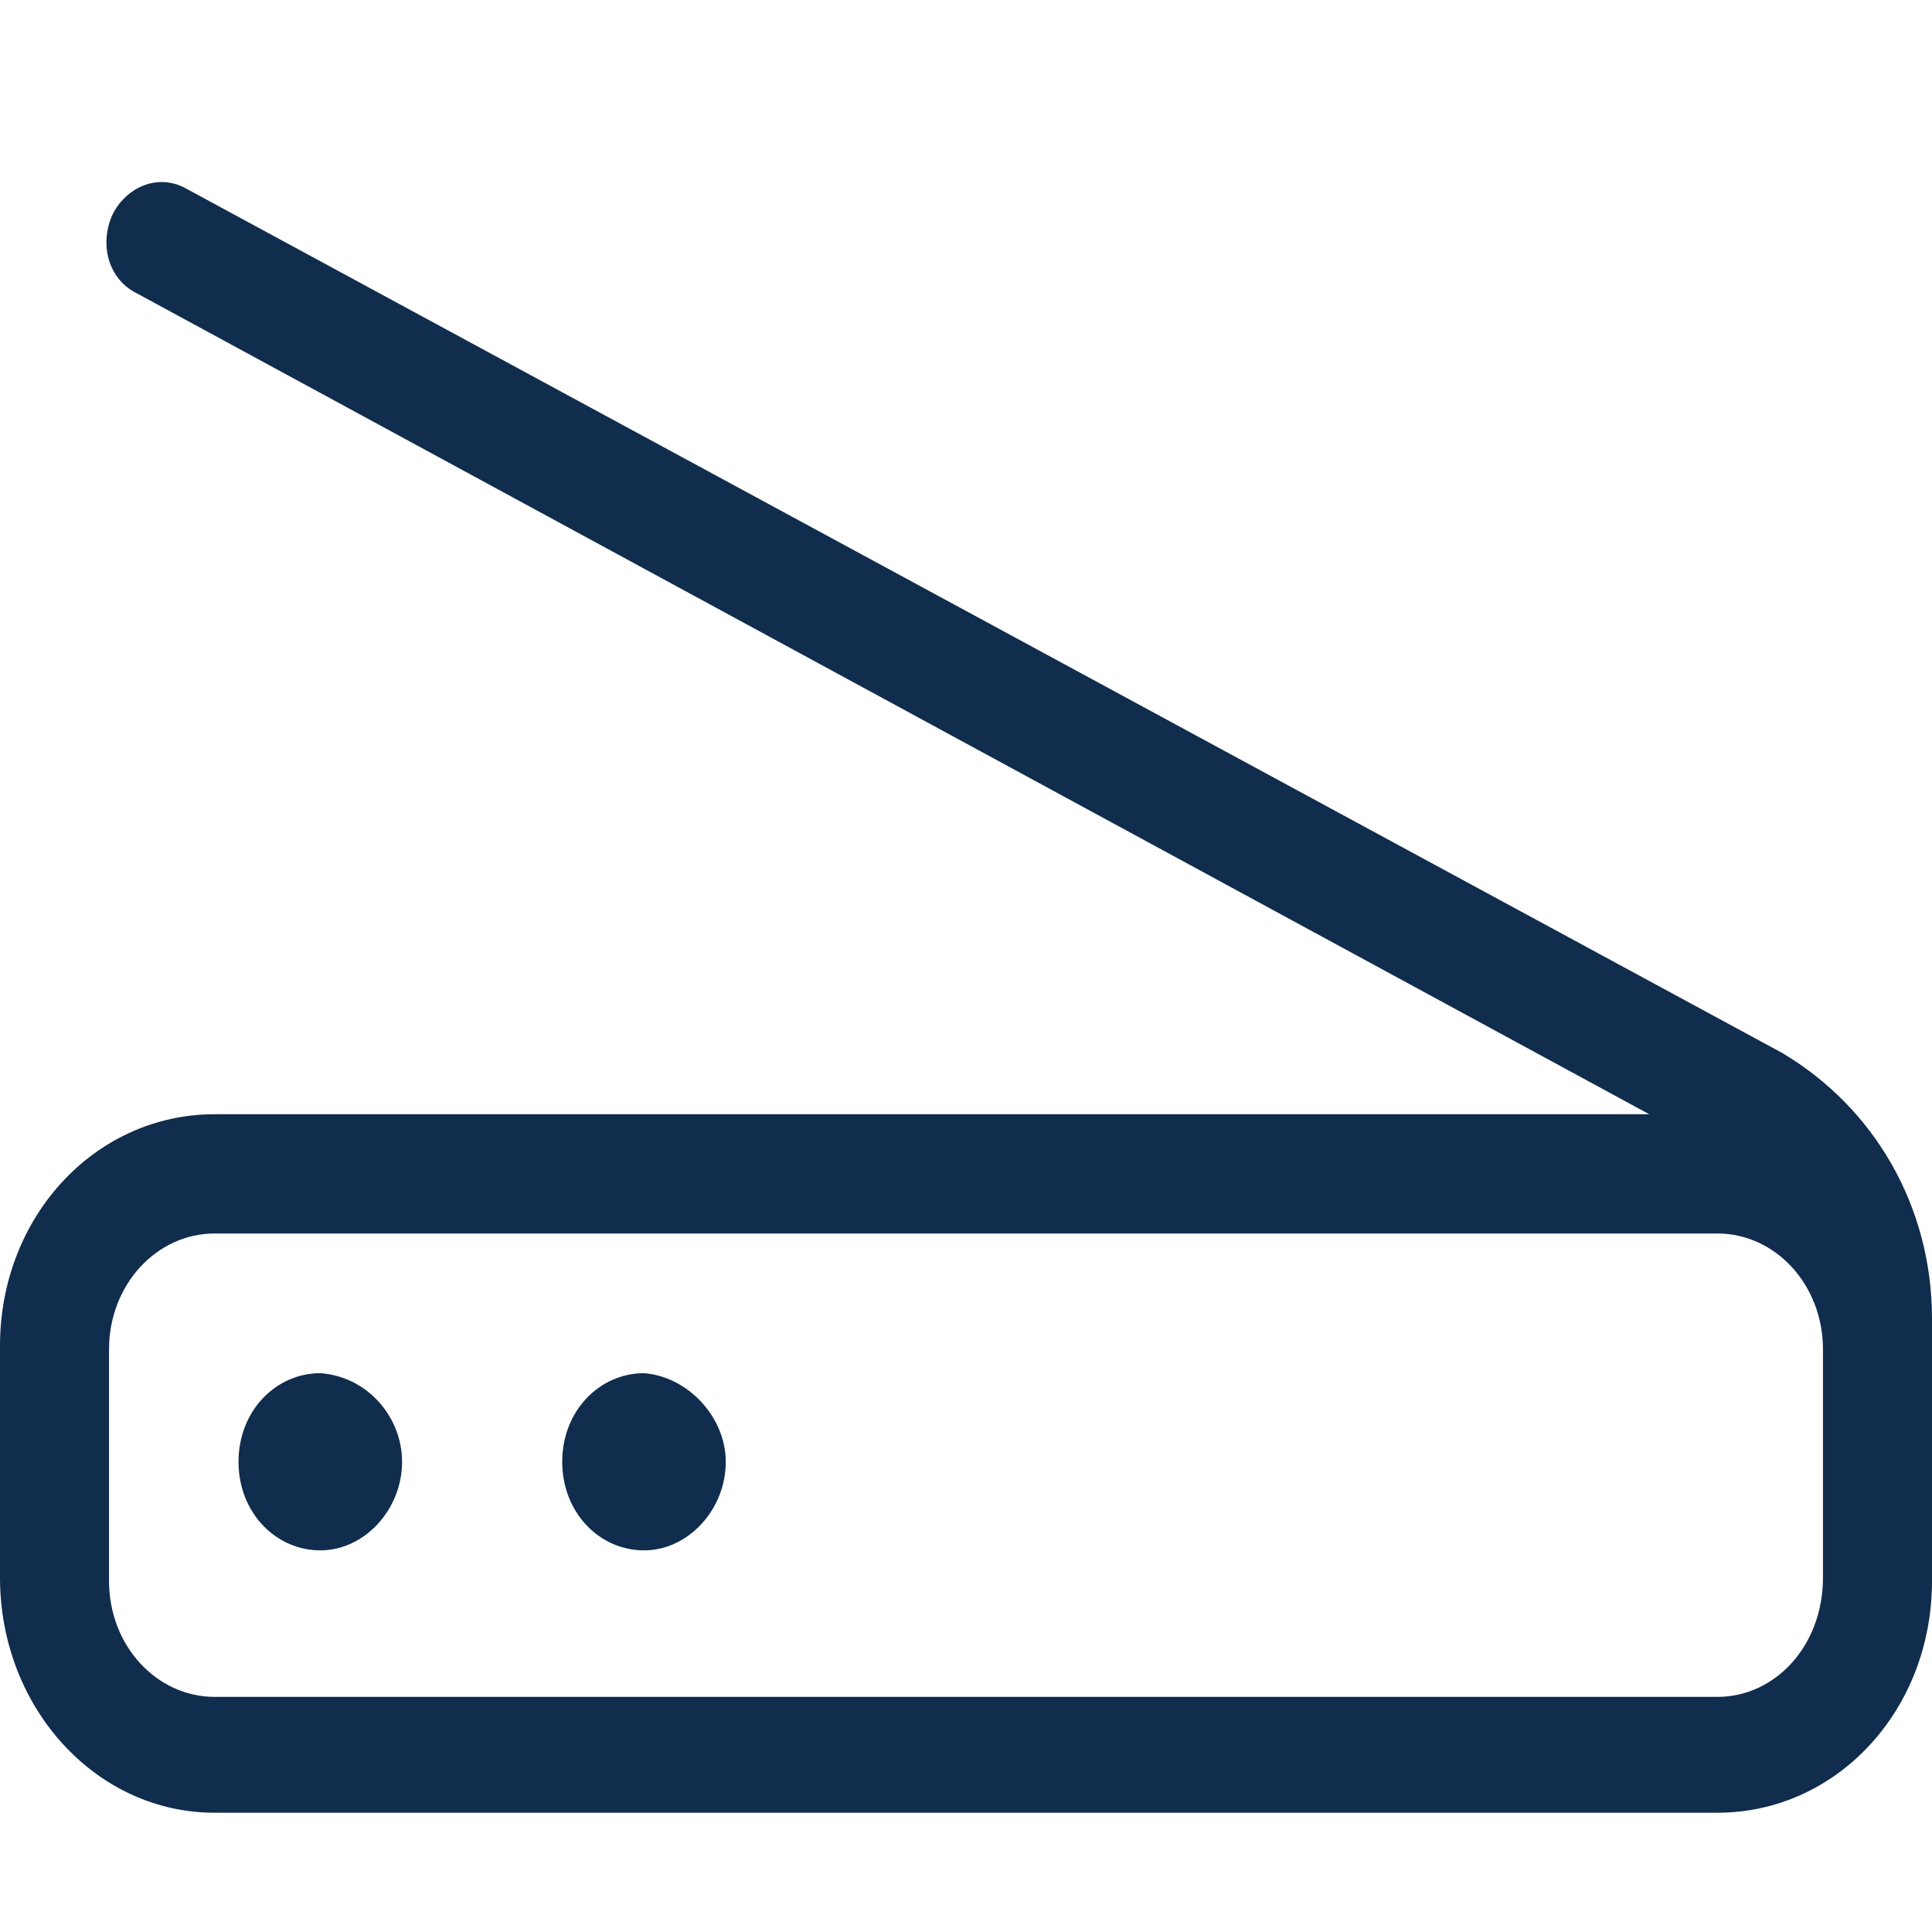 <?xml version="1.0" encoding="utf-8"?>
<!-- Generator: Adobe Illustrator 28.0.0, SVG Export Plug-In . SVG Version: 6.00 Build 0)  -->
<svg version="1.1" id="Layer_1" xmlns="http://www.w3.org/2000/svg" xmlns:xlink="http://www.w3.org/1999/xlink" x="0px" y="0px"
	 viewBox="0 0 56.7 56.7" style="enable-background:new 0 0 56.7 56.7;" xml:space="preserve">
<style type="text/css">
	.st0{enable-background:new    ;}
	.st1{fill:#102D4E;}
</style>
<g class="st0">
	<path class="st1" d="M56.7,38.7v7.7c0,3.8-2.8,6.8-6.3,6.8H6.3c-3.5,0-6.3-3.1-6.3-6.9v-6.8c0-3.8,2.8-6.8,6.3-6.8h42.1L4,8.6
		C3.2,8.2,2.9,7.2,3.3,6.3c0.4-0.8,1.3-1.2,2.1-0.8l46.9,25.4C55,32.5,56.7,35.4,56.7,38.7z M53.5,39.6c0-1.9-1.4-3.4-3.1-3.4H6.3
		c-1.7,0-3.1,1.5-3.1,3.4v6.8c0,1.9,1.4,3.4,3.1,3.4h44.1c1.7,0,3.1-1.5,3.1-3.5V39.6z M11.8,42.9c0,1.4-1.1,2.6-2.4,2.6
		c-1.3,0-2.4-1.1-2.4-2.6s1.1-2.6,2.4-2.6C10.8,40.4,11.8,41.6,11.8,42.9z M21.3,42.9c0,1.4-1.1,2.6-2.4,2.6c-1.3,0-2.4-1.1-2.4-2.6
		s1.1-2.6,2.4-2.6C20.2,40.4,21.3,41.6,21.3,42.9z"/>
</g>
</svg>
